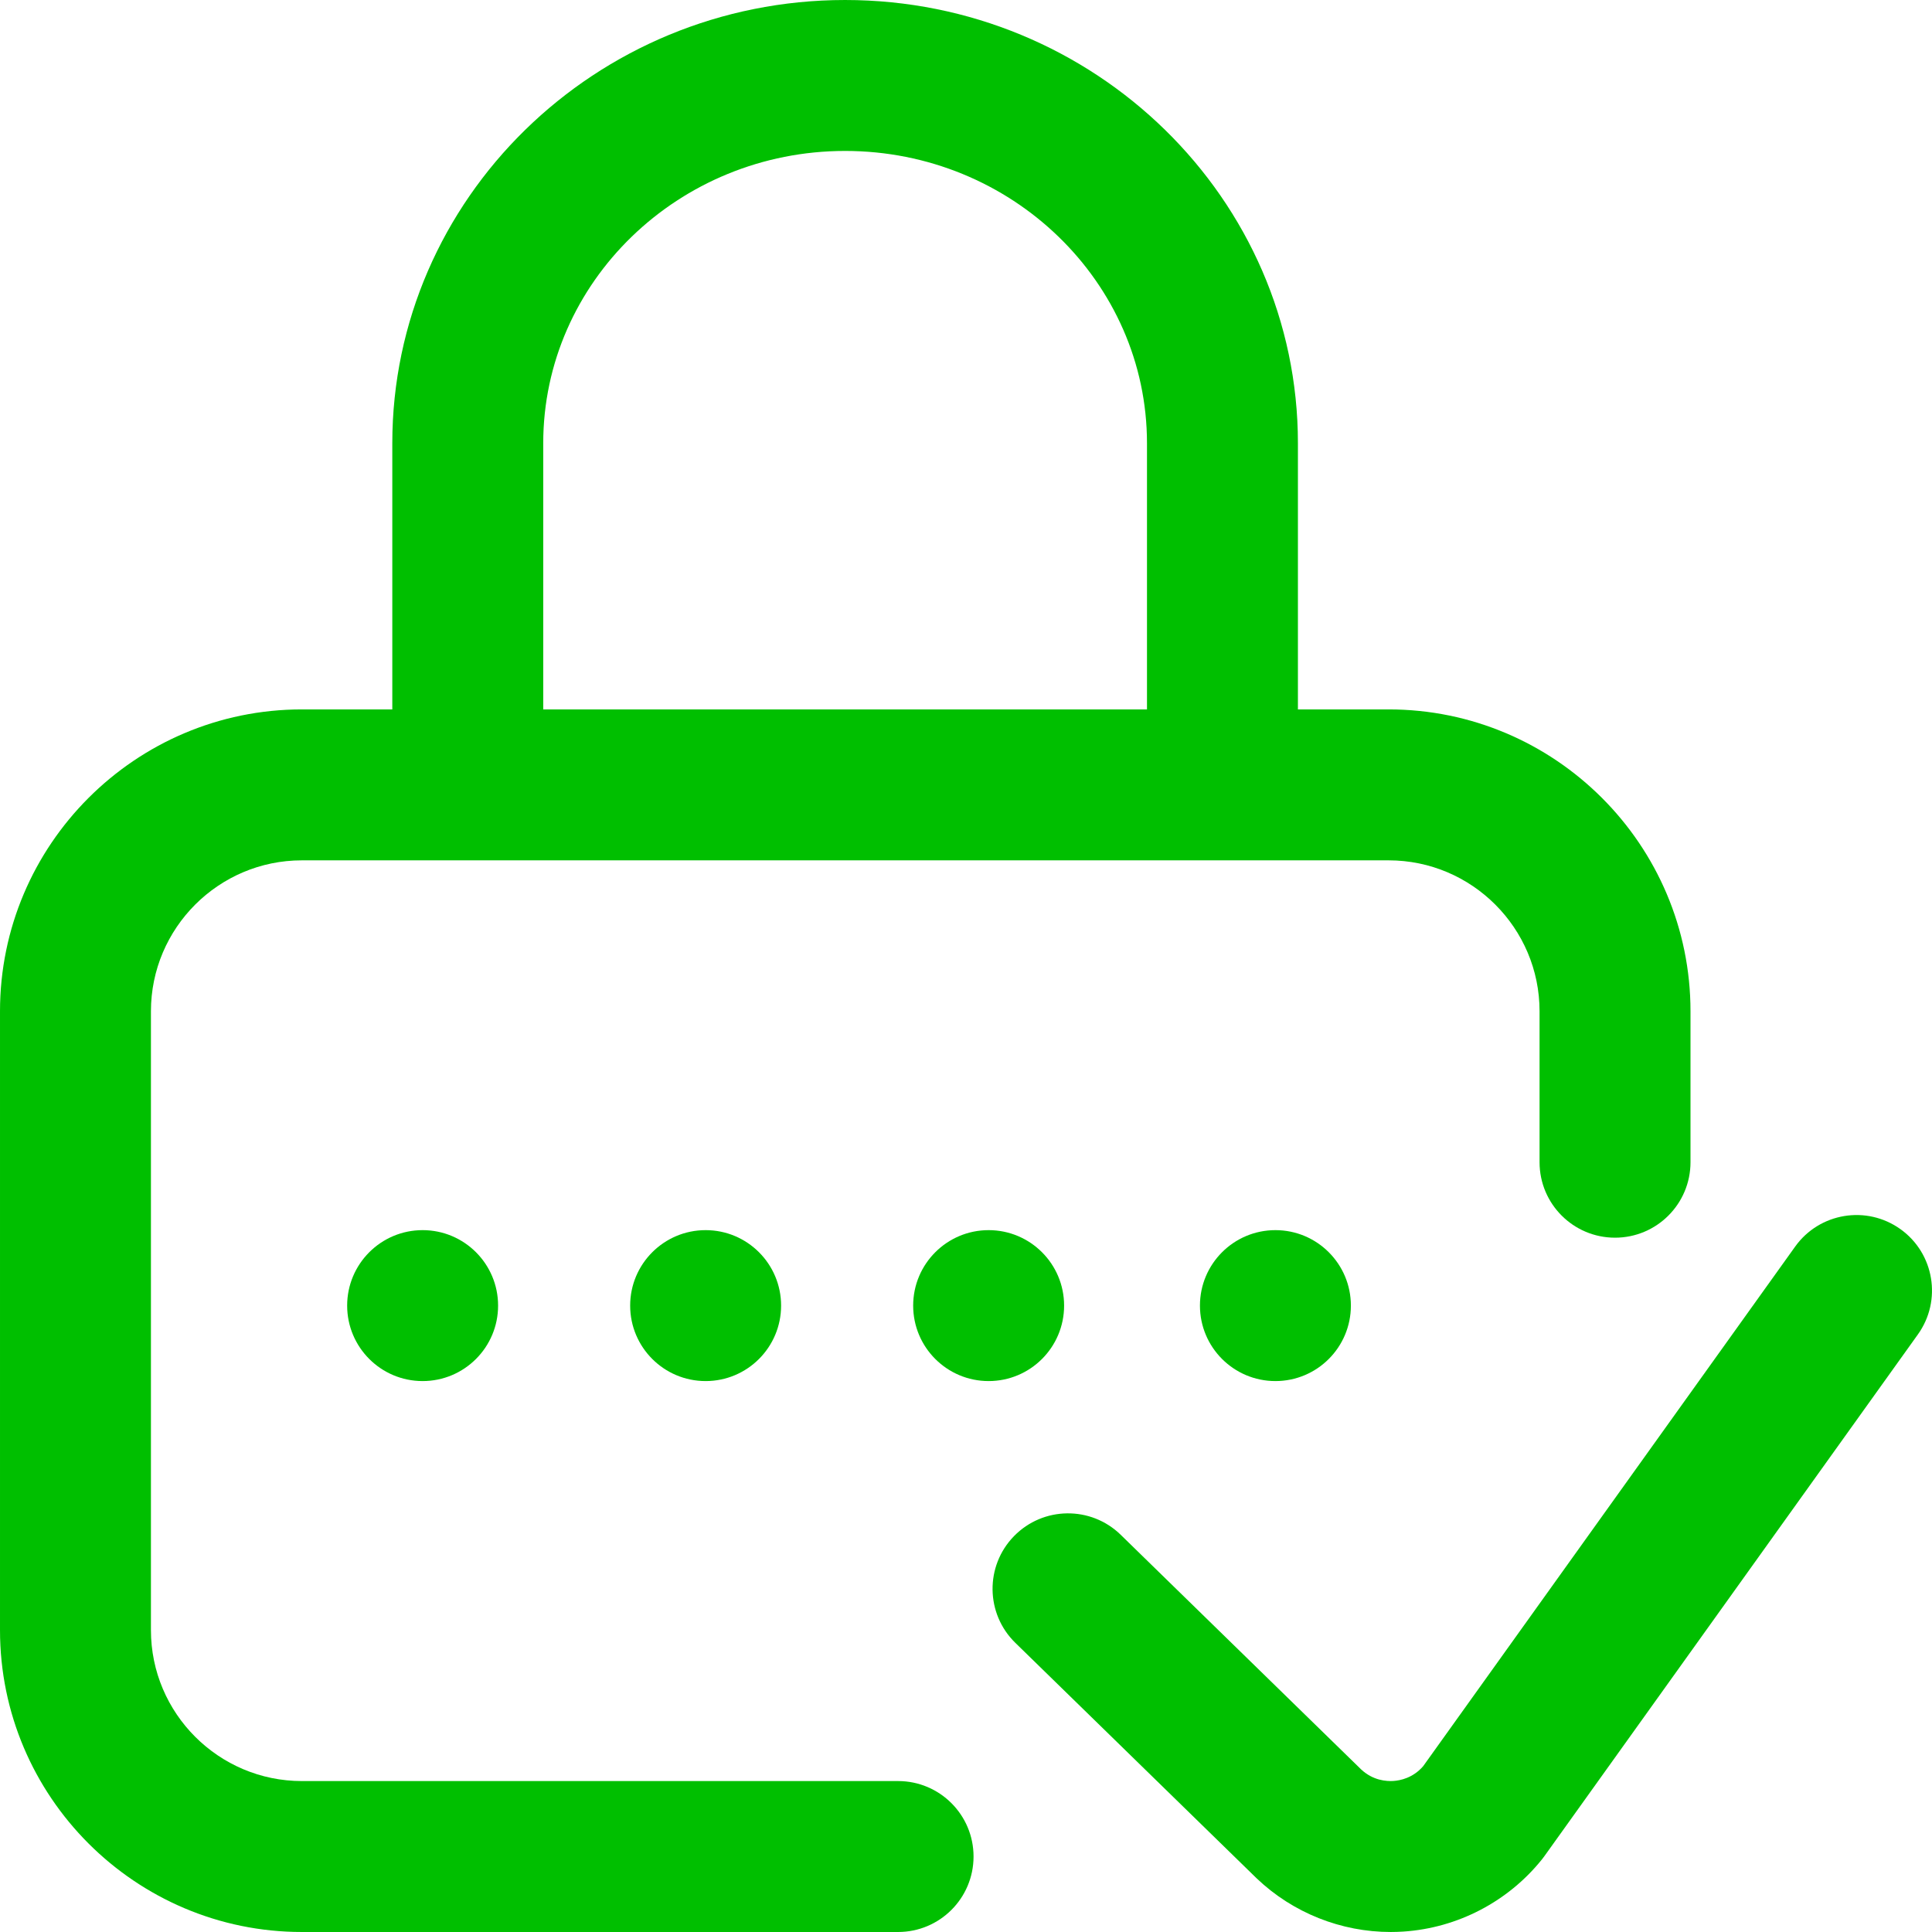 <svg width="512.002" height="512.002" xmlns="http://www.w3.org/2000/svg">

 <g>
  <title>background</title>
  <rect fill="none" id="canvas_background" height="402" width="582" y="-1" x="-1"/>
 </g>
 <g>
  <title fill="#00bf00">Layer 1</title>
  <circle fill="#00bf00" id="svg_4" r="20" cy="346.001" cx="338"/>
  <path fill="#00bf00" id="svg_5" d="m238,472.001l-158,0c-22.056,0 -40,-17.944 -40,-40l0,-164c0,-22.056 17.944,-40 40,-40l288,0c22.056,0 40,17.944 40,40l0,40c0,11.046 8.954,20 20,20c11.046,0 20,-8.954 20,-20l0,-40c0,-44.112 -35.888,-80 -80,-80l-24.037,0l0,-70.534c0,-64.771 -53.832,-117.466 -120,-117.466s-120,52.695 -120,117.466l0,70.534l-23.963,0c-44.112,0 -80,35.888 -80,80l0,164c0,44.112 35.888,80 80,80l158,0c11.046,0 20,-8.954 20,-20s-8.954,-20 -20,-20zm-94.037,-354.534c0,-42.715 35.888,-77.466 80,-77.466s80,34.751 80,77.466l0,70.534l-160,0l0,-70.534z"/>
  <path fill="#00bf00" id="svg_6" d="m503.643,325.739c-8.982,-6.431 -21.477,-4.362 -27.904,4.62l-98.581,137.7c-2.692,3.122 -6.066,3.796 -7.874,3.916c-1.854,0.123 -5.424,-0.112 -8.567,-3.061l-63.708,-62.171c-7.906,-7.716 -20.568,-7.559 -28.282,0.345c-7.715,7.905 -7.561,20.567 0.345,28.282l63.82,62.281c0.06,0.058 0.119,0.116 0.18,0.173c9.567,9.109 22.338,14.176 35.478,14.176c1.129,0 2.261,-0.037 3.393,-0.113c14.314,-0.954 27.679,-7.915 36.666,-19.097c0.232,-0.29 0.456,-0.585 0.673,-0.887l98.981,-138.26c6.429,-8.981 4.361,-21.475 -4.62,-27.904z"/>
  <circle fill="#00bf00" id="svg_7" r="20" cy="346.001" cx="262"/>
  <circle fill="#00bf00" id="svg_8" r="20" cy="346.001" cx="112"/>
  <circle fill="#00bf00" id="svg_9" r="20" cy="346.001" cx="187"/>
 </g>
</svg>